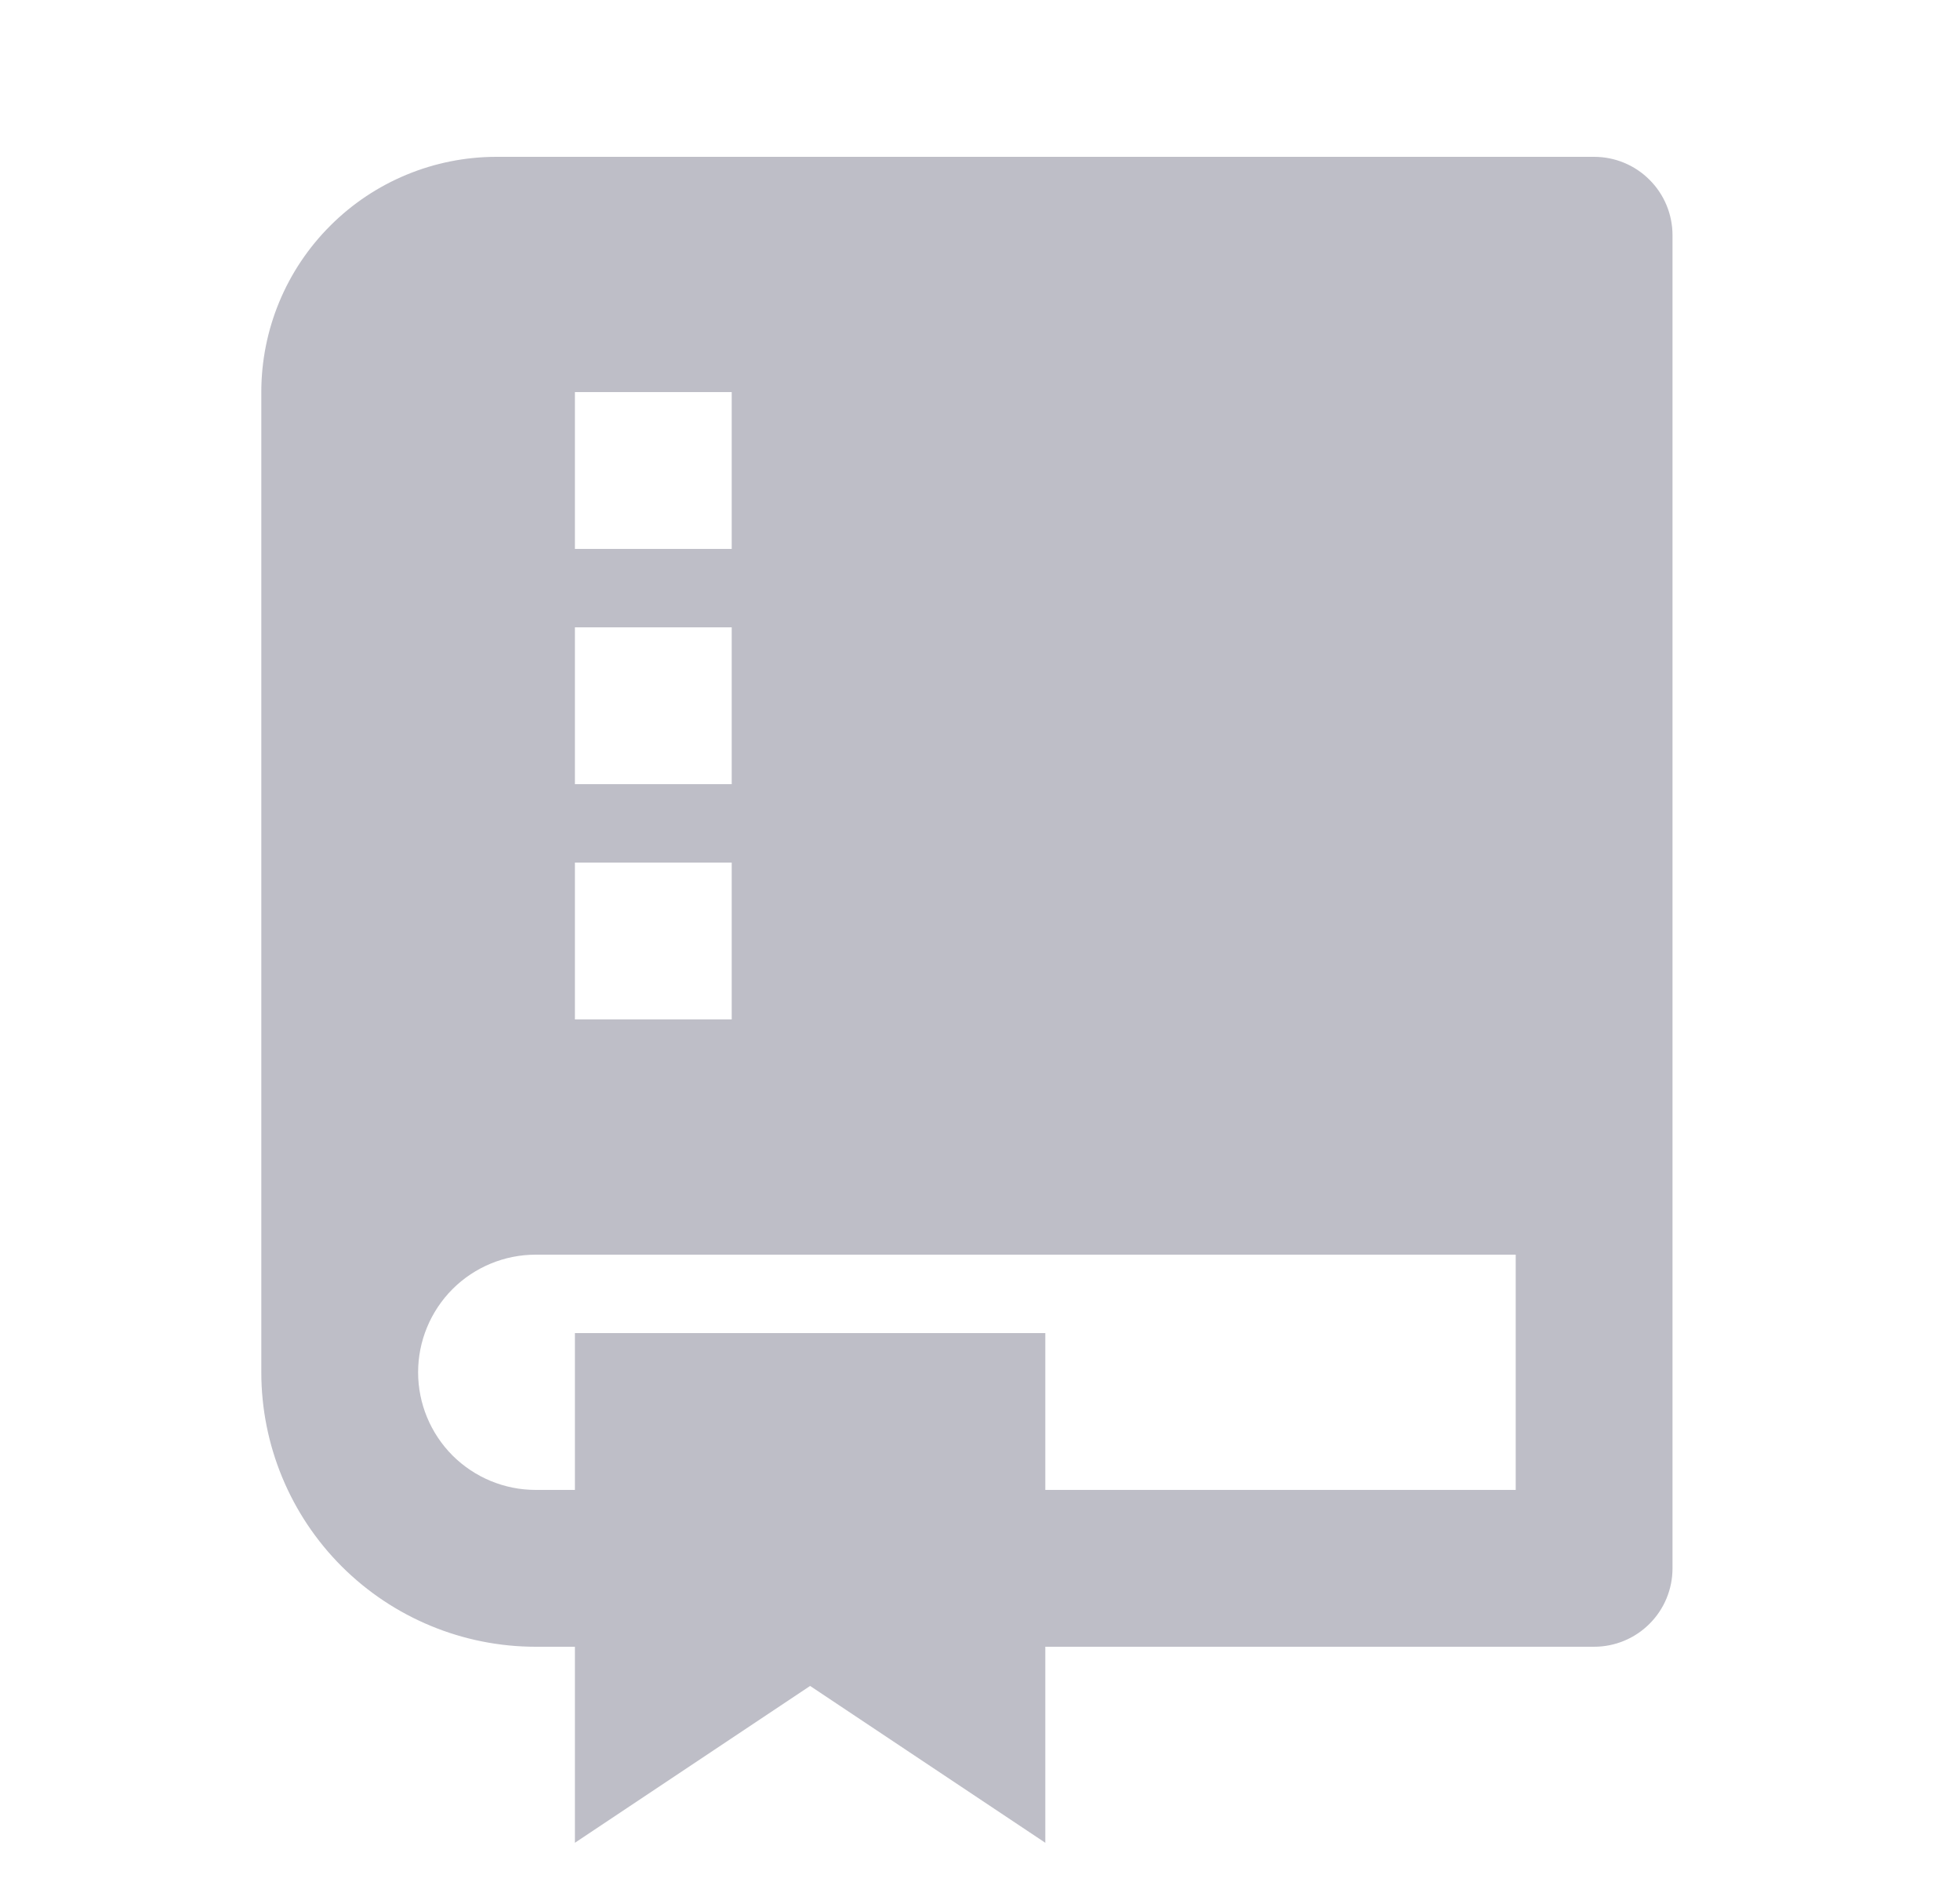 <?xml version="1.0" encoding="UTF-8"?>
<svg xmlns="http://www.w3.org/2000/svg" width="25" height="24" viewBox="0 0 25 24" fill="none">
  <path d="M13.333 21V23.5L10.333 21.5L7.333 23.5V21H6.833C5.905 21 5.015 20.631 4.358 19.975C3.702 19.319 3.333 18.428 3.333 17.5V5C3.333 4.204 3.649 3.441 4.212 2.879C4.774 2.316 5.537 2 6.333 2H20.333C20.598 2 20.853 2.105 21.04 2.293C21.228 2.48 21.333 2.735 21.333 3V20C21.333 20.265 21.228 20.52 21.04 20.707C20.853 20.895 20.598 21 20.333 21H13.333ZM7.333 19V17H13.333V19H19.333V16H6.833C6.435 16 6.054 16.158 5.772 16.439C5.491 16.721 5.333 17.102 5.333 17.5C5.333 17.898 5.491 18.279 5.772 18.561C6.054 18.842 6.435 19 6.833 19H7.333ZM7.333 5V7H9.333V5H7.333ZM7.333 8V10H9.333V8H7.333ZM7.333 11V13H9.333V11H7.333Z" fill="#BEBEC7"></path>
</svg>
